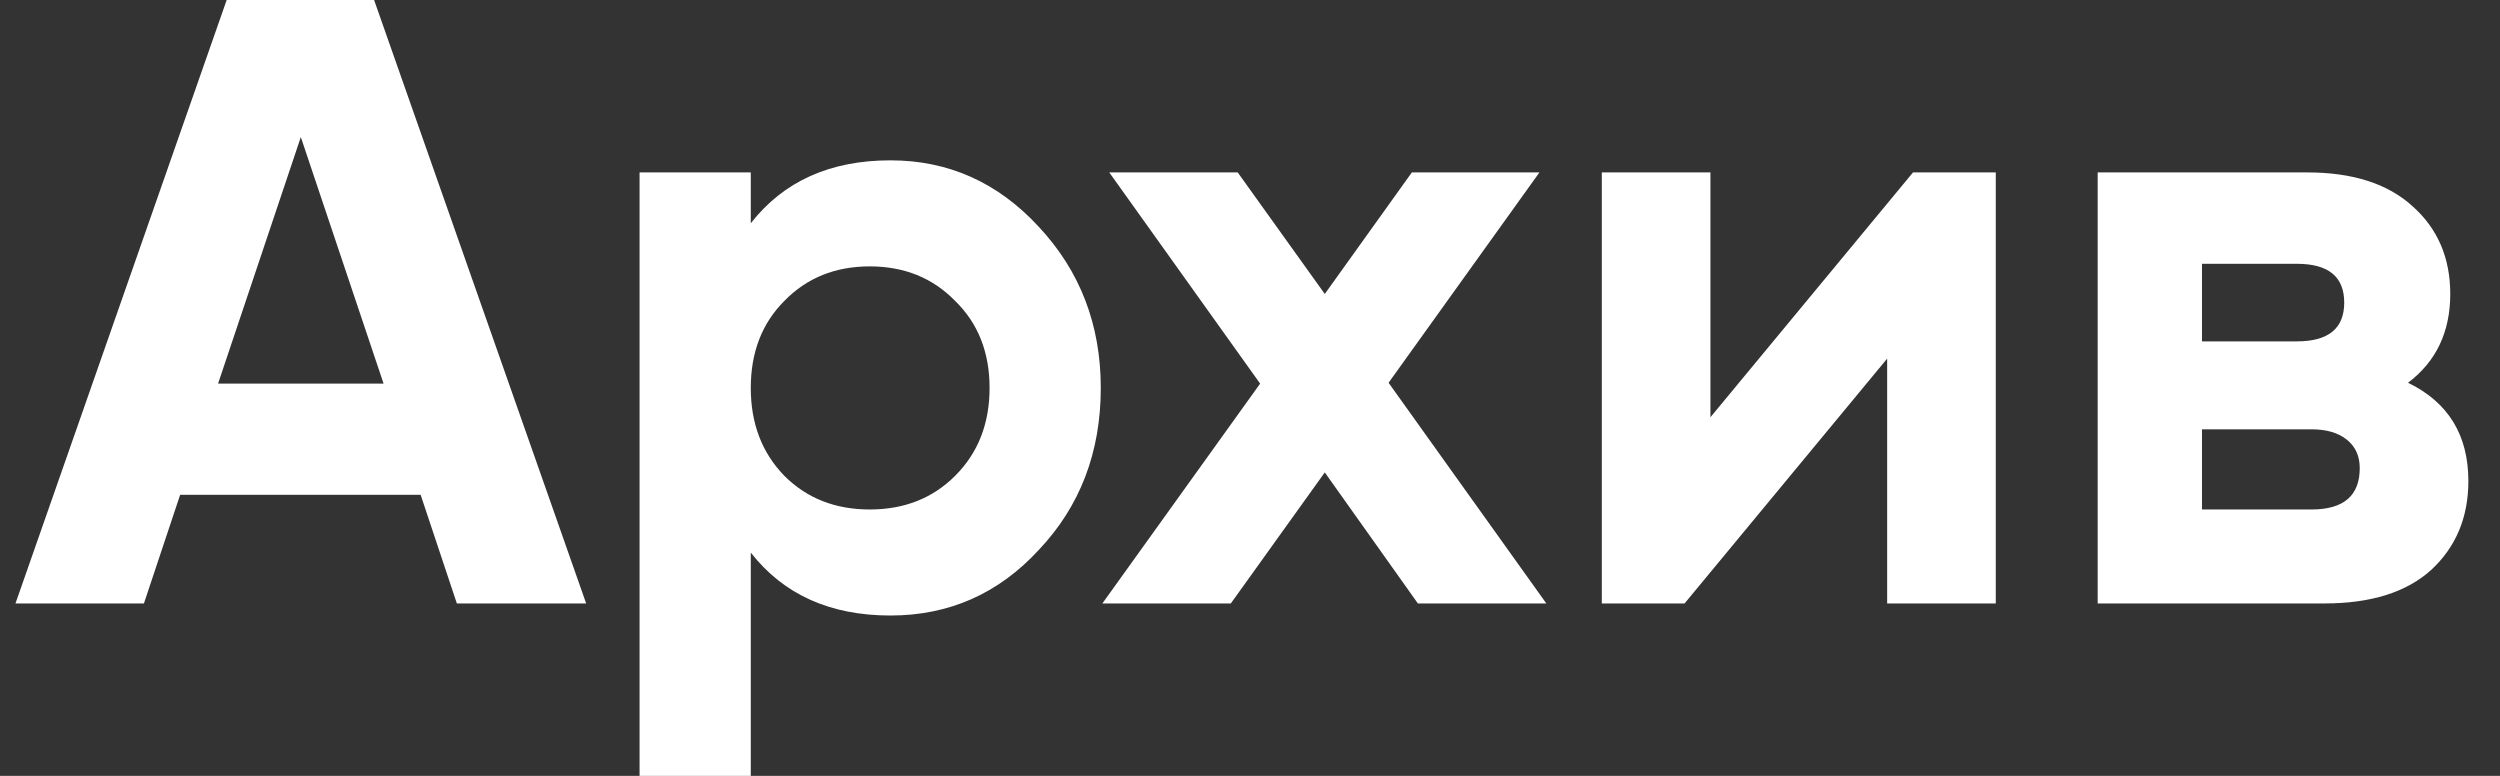 <?xml version="1.0" encoding="UTF-8"?> <svg xmlns="http://www.w3.org/2000/svg" width="58" height="18" viewBox="0 0 58 18" fill="none"><rect x="0" y="0" width="58" height="18" fill="#333333" stroke="none"/> <path d="M10.599 14L9.759 11.48H4.179L3.339 14H0.359L5.259 -9.53674e-07H8.679L13.599 14H10.599ZM5.059 8.9H8.899L6.979 3.18L5.059 8.9ZM20.658 3.72C22.005 3.72 23.151 4.233 24.098 5.26C25.058 6.287 25.538 7.533 25.538 9C25.538 10.493 25.058 11.747 24.098 12.76C23.165 13.773 22.018 14.28 20.658 14.28C19.258 14.28 18.178 13.793 17.418 12.82V18H14.838V4H17.418V5.18C18.178 4.207 19.258 3.72 20.658 3.72ZM18.198 11.04C18.718 11.56 19.378 11.82 20.178 11.82C20.978 11.82 21.638 11.56 22.158 11.04C22.692 10.507 22.958 9.827 22.958 9C22.958 8.173 22.692 7.5 22.158 6.98C21.638 6.447 20.978 6.18 20.178 6.18C19.378 6.18 18.718 6.447 18.198 6.98C17.678 7.5 17.418 8.173 17.418 9C17.418 9.827 17.678 10.507 18.198 11.04ZM35.875 14H32.895L30.735 10.96L28.555 14H25.575L29.235 8.9L25.735 4H28.715L30.735 6.82L32.755 4H35.715L32.215 8.88L35.875 14ZM44.382 4H46.302V14H43.782V8.32L39.082 14H37.162V4H39.682V9.68L44.382 4ZM55.866 8.88C56.8 9.333 57.266 10.093 57.266 11.16C57.266 12 56.98 12.687 56.406 13.22C55.833 13.74 55.006 14 53.926 14H48.666V4H53.526C54.58 4 55.393 4.26 55.966 4.78C56.553 5.3 56.846 5.98 56.846 6.82C56.846 7.7 56.52 8.387 55.866 8.88ZM51.086 6.12V7.92H53.286C54.02 7.92 54.386 7.62 54.386 7.02C54.386 6.42 54.02 6.12 53.286 6.12H51.086ZM53.626 11.82C54.373 11.82 54.746 11.5 54.746 10.86C54.746 10.58 54.646 10.36 54.446 10.2C54.246 10.04 53.973 9.96 53.626 9.96H51.086V11.82H53.626Z" fill="white"></path> </svg> 